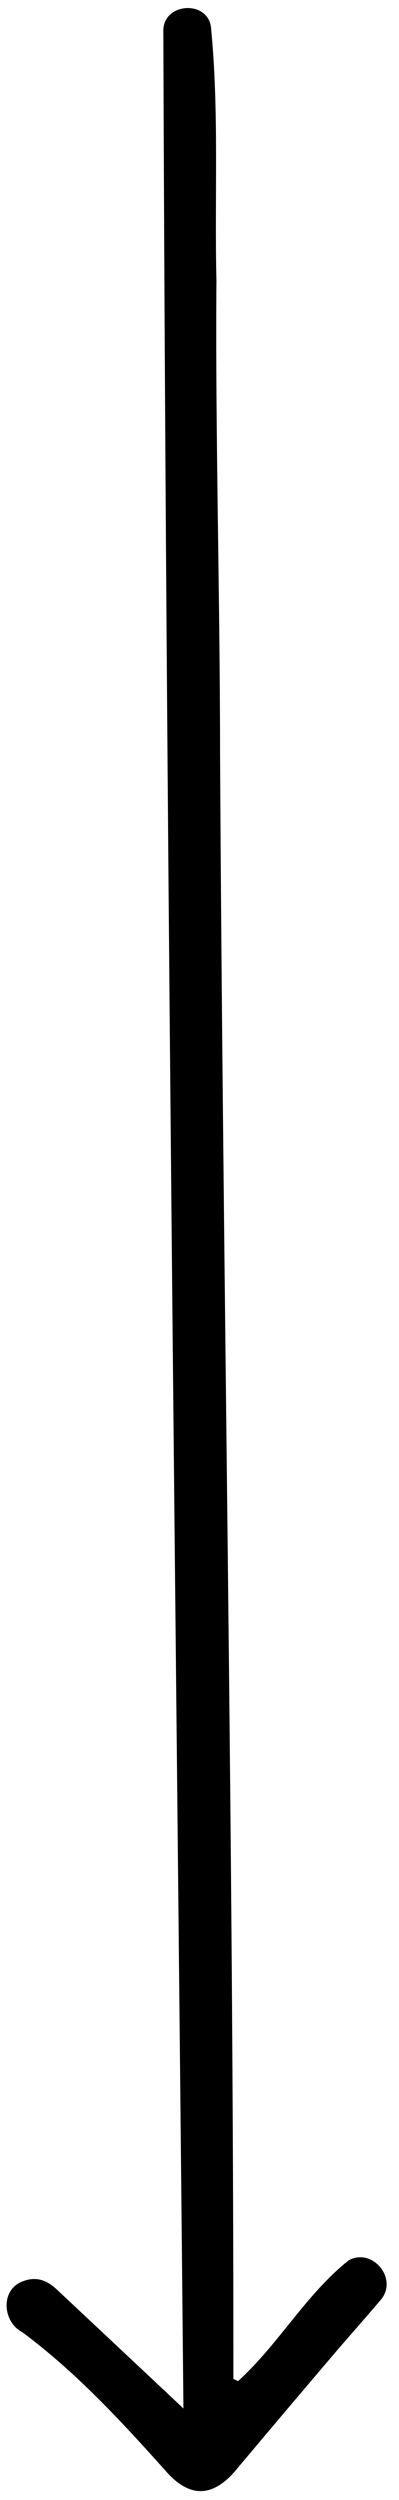 <?xml version="1.0" encoding="UTF-8" standalone="no"?><svg xmlns="http://www.w3.org/2000/svg" xmlns:xlink="http://www.w3.org/1999/xlink" fill="#000000" height="1149.3" preserveAspectRatio="xMidYMid meet" version="1" viewBox="-3.0 -3.7 183.8 1149.3" width="183.8" zoomAndPan="magnify"><g id="change1_1"><path d="M81.5,1103.49C78,738.84,73.46,374.71,72.24,10.16c.27-12.67,20.25-13.85,21.93-1.5C98,47.3,95.78,86.38,96.7,125.17c-.53,72.33,1.65,144.63,1.67,217,1.36,249.24,6.22,498.47,6.14,747.74l2.17,1c18.62-16.9,31.33-40,51-55.56,11-6,23.14,8.82,14.47,18.49-7.5,8.85-15.26,17.5-22.78,26.34q-21.29,25-42.43,50.11c-10.85,13.81-22,15.32-33.74,1.77-20.34-22.7-41.23-45.3-65.78-63.52-9.43-4.85-10.4-20,.45-23.64,6.11-2.26,11-.17,15.41,4C42,1066.44,60.76,1084,81.5,1103.49Z" fill="#000000"/></g></svg>